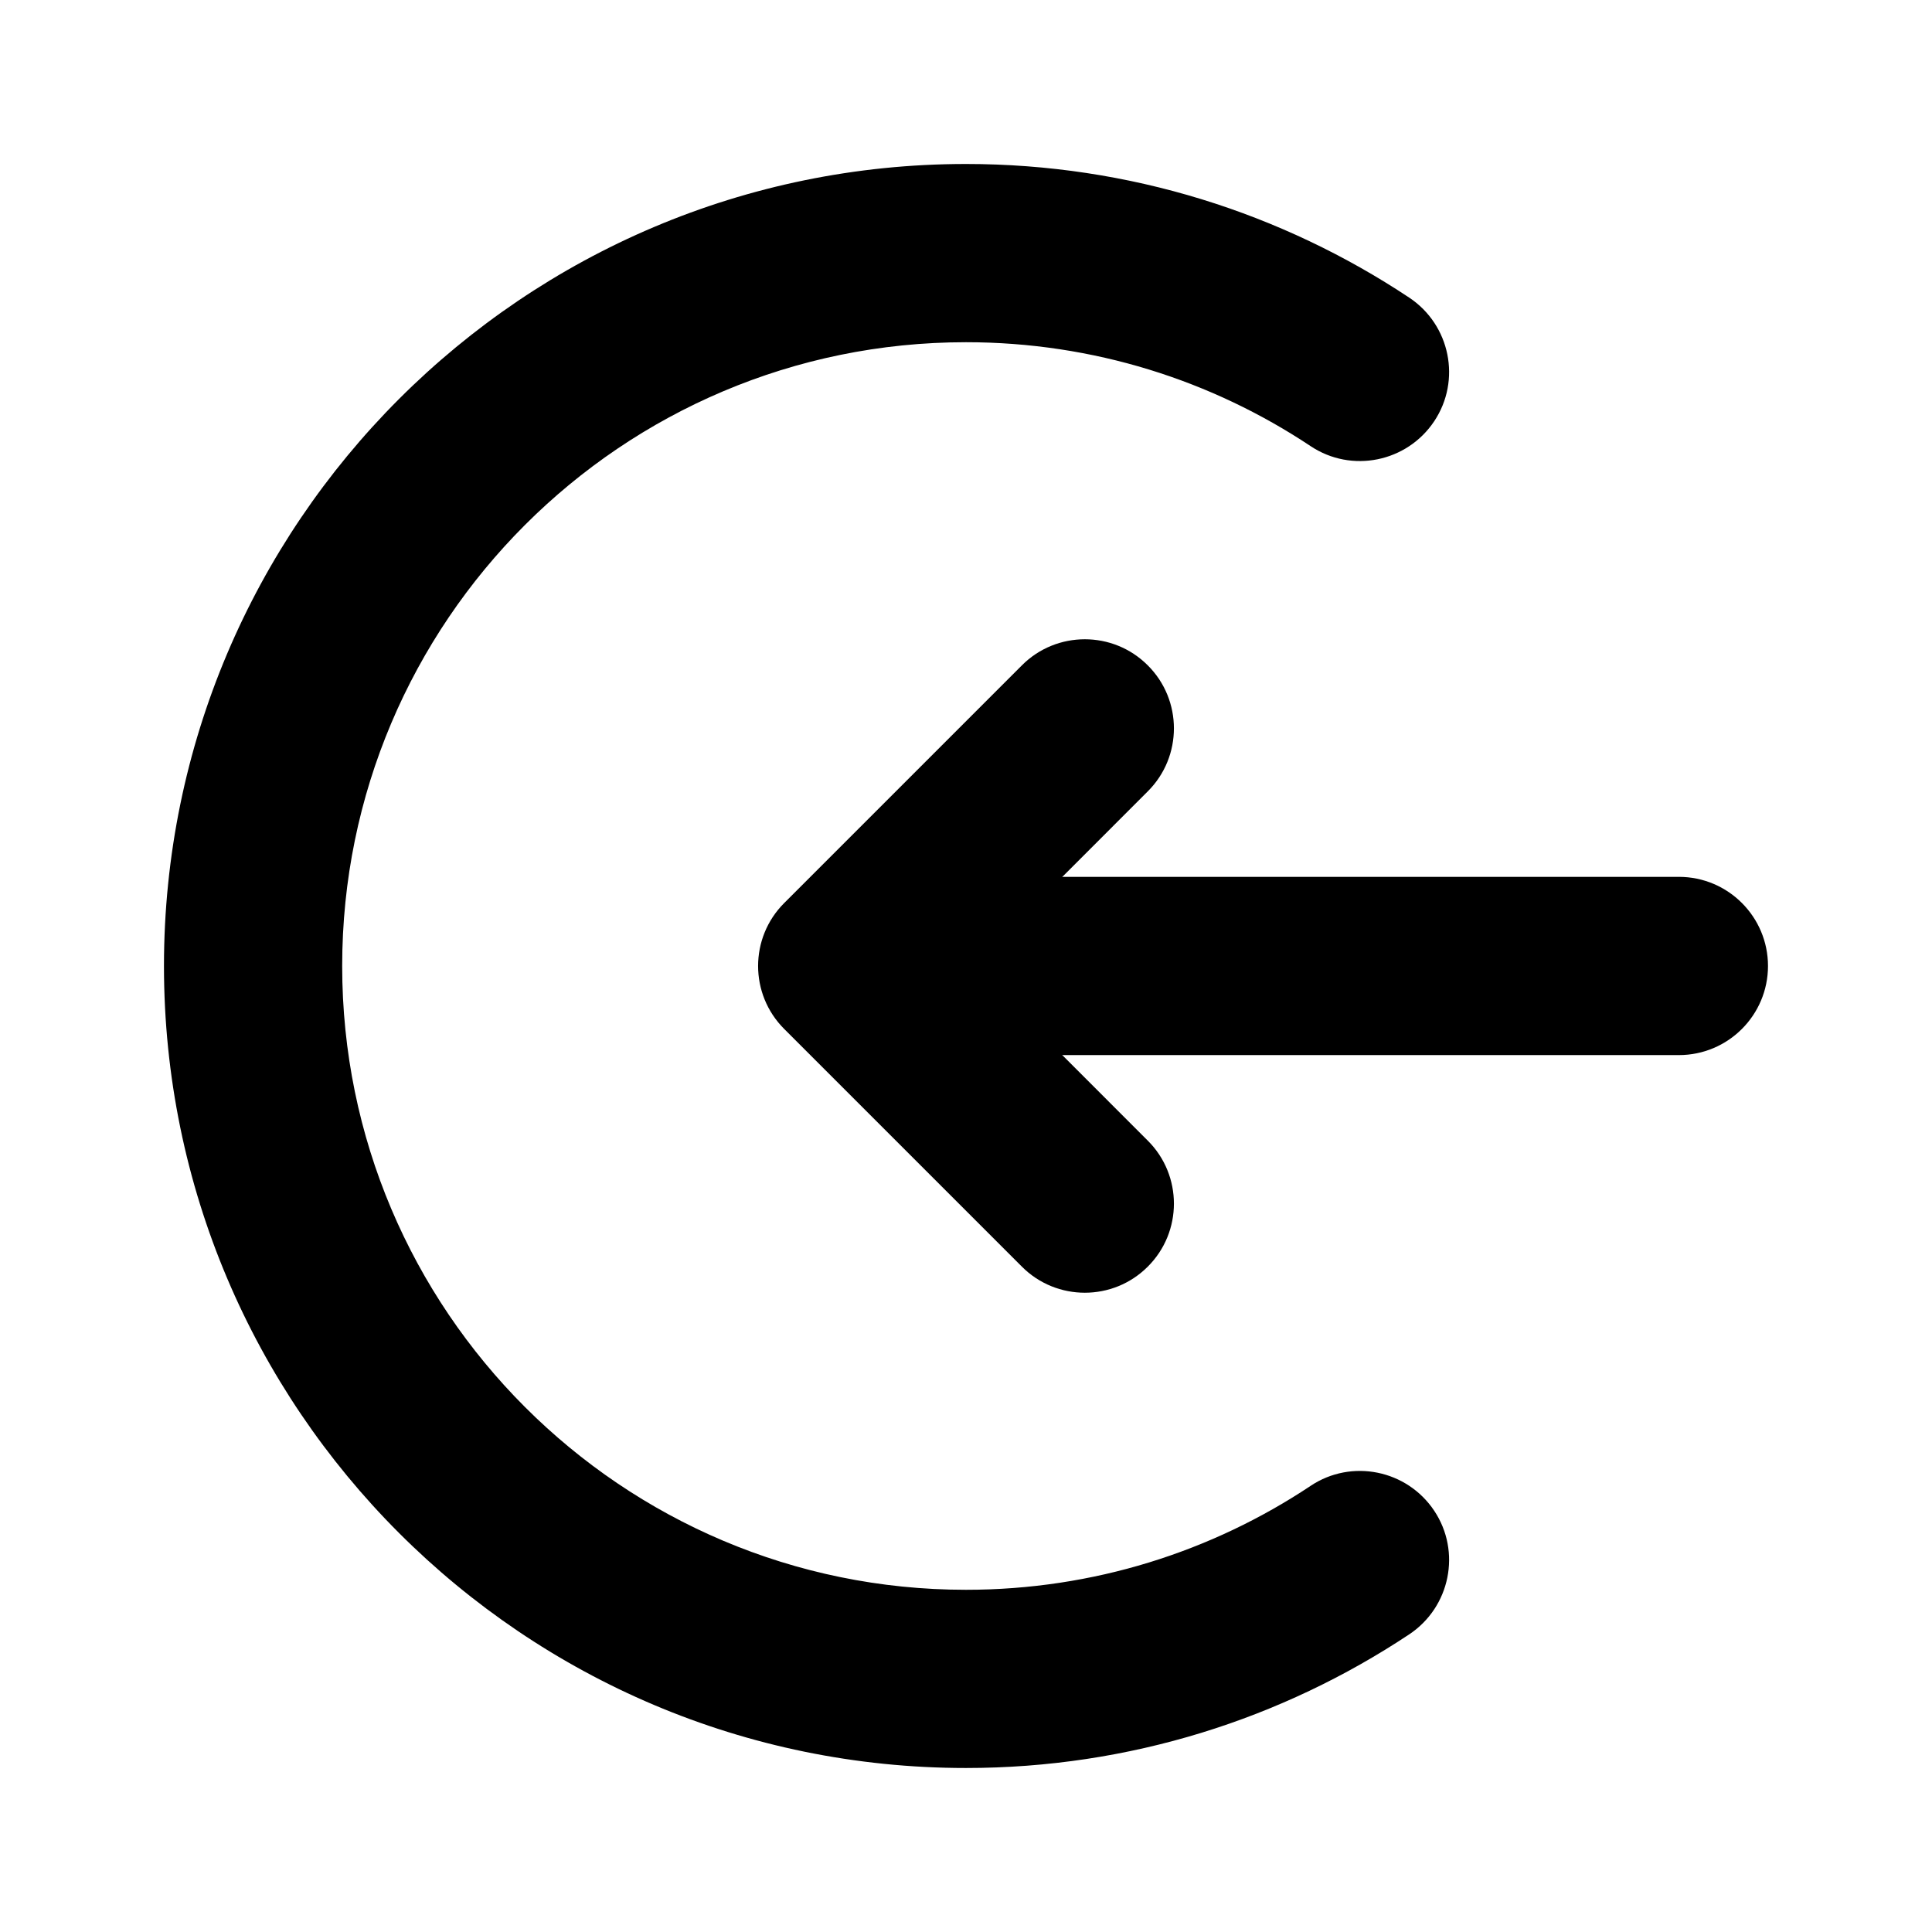 <?xml version="1.0" encoding="UTF-8"?>
<!-- Uploaded to: SVG Repo, www.svgrepo.com, Generator: SVG Repo Mixer Tools -->
<svg fill="#000000" width="800px" height="800px" version="1.1" viewBox="144 144 512 512" xmlns="http://www.w3.org/2000/svg">
 <g fill-rule="evenodd">
  <path d="m384.25 423.61h204.67c13.035 0 23.617-10.578 23.617-23.617 0-13.035-10.578-23.617-23.617-23.617h-204.67c-13.035 0-23.617 10.578-23.617 23.617 0 13.035 10.578 23.617 23.617 23.617z"/>
  <path d="m448.18 446.29-46.258-46.289s46.258-46.289 46.258-46.289c9.227-9.195 9.227-24.184 0-33.379-9.195-9.227-24.184-9.227-33.379 0l-62.977 62.977c-9.227 9.227-9.227 24.152 0 33.379l62.977 62.977c9.195 9.227 24.184 9.227 33.379 0 9.227-9.195 9.227-24.184 0-33.379z"/>
  <path d="m491.34 537.76c-26.168 17.414-57.59 27.551-91.348 27.551-91.254 0-165.31-74.059-165.31-165.31s74.059-165.31 165.31-165.31c33.754 0 65.18 10.141 91.348 27.551 10.832 7.211 25.504 4.25 32.746-6.613 7.211-10.832 4.25-25.504-6.613-32.746-33.66-22.355-74.059-35.426-117.48-35.426-117.29 0-212.54 95.25-212.54 212.54 0 117.29 95.25 212.54 212.54 212.54 43.422 0 83.82-13.066 117.48-35.426 10.863-7.242 13.824-21.914 6.613-32.746-7.242-10.863-21.914-13.824-32.746-6.613z"/>
 </g>
</svg>